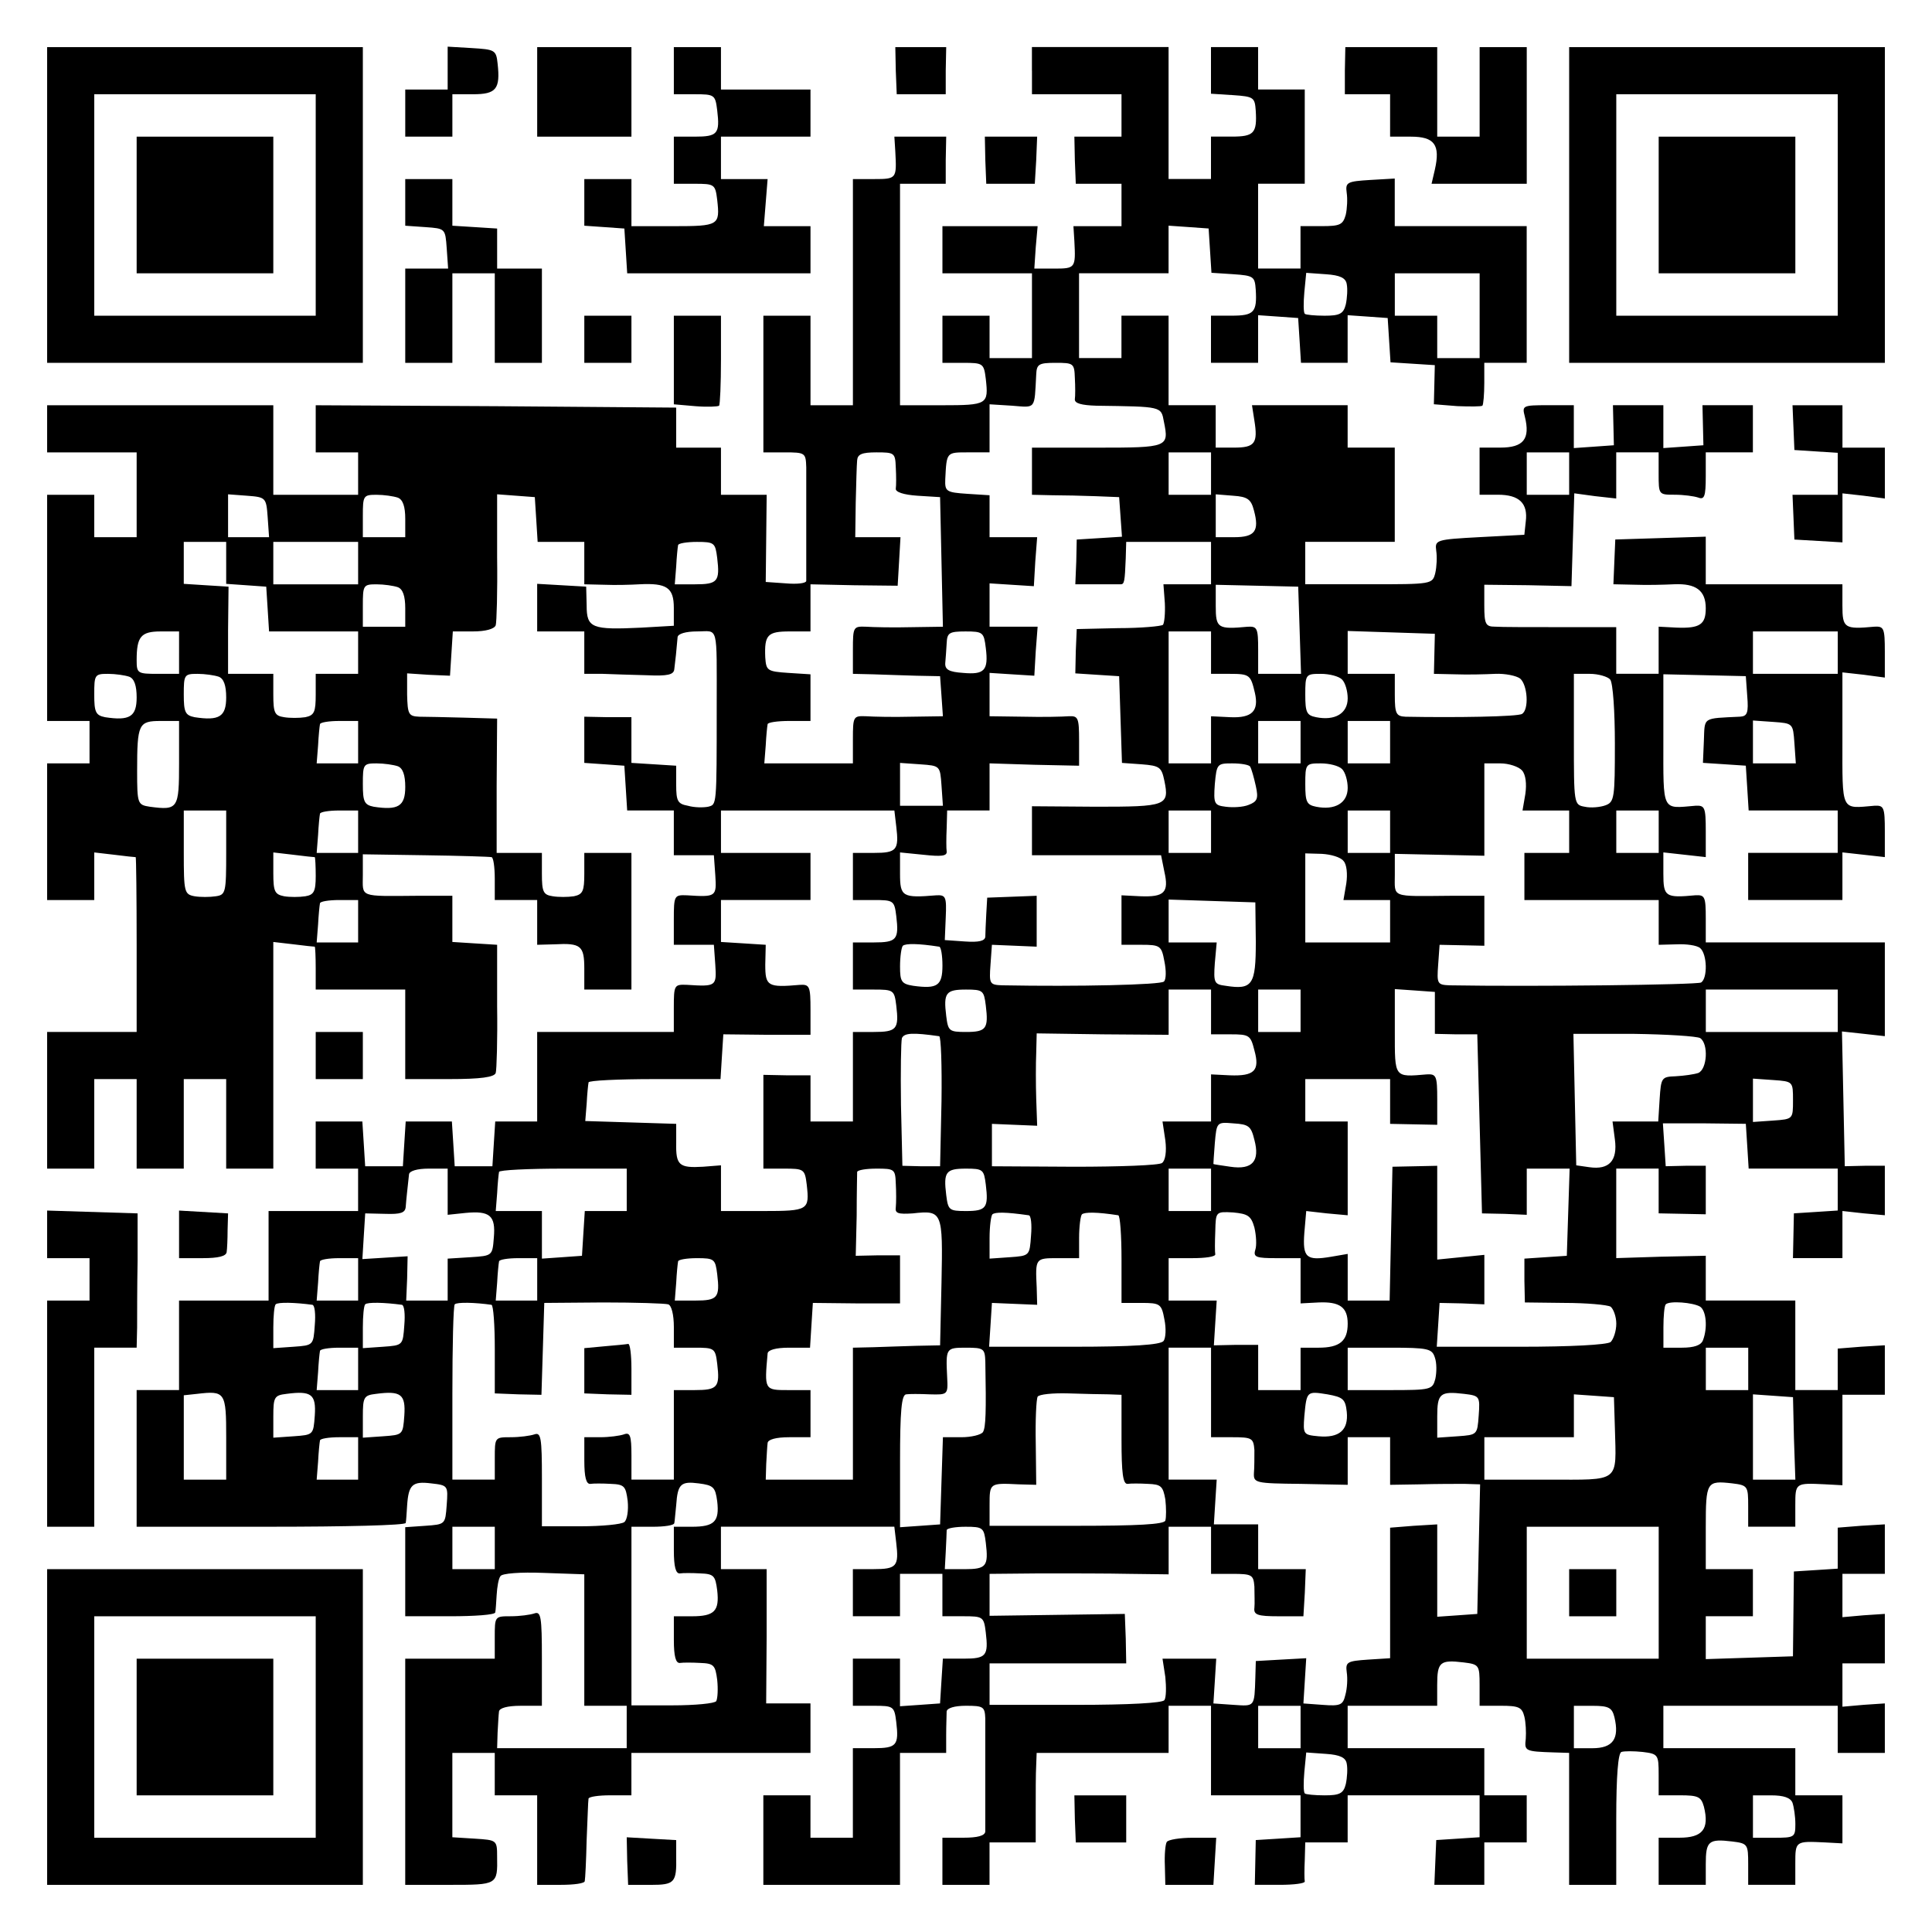 <?xml version="1.0" encoding="UTF-8" standalone="yes"?>
<svg version="1.0" xmlns="http://www.w3.org/2000/svg" width="100mm" height="100mm" viewBox="0 0 410 410" preserveAspectRatio="xMidYMid meet">
  <g transform="translate(0,410) scale(0.1,-0.1)" fill="#000000" stroke="none">
    <path d="M100 3665 l0 -335 335 0 335 0 0 335 0 335 -335 0 -335 0 0 -335z
m570 0 l0 -235 -235 0 -235 0 0 235 0 235 235 0 235 0 0 -235z"/>
    <path d="M290 3665 l0 -145 145 0 145 0 0 145 0 145 -145 0 -145 0 0 -145z"/>
    <path d="M950 3956 l0 -46 -45 0 -45 0 0 -50 0 -50 50 0 50 0 0 45 0 45 44 0
c49 0 58 11 52 65 -3 29 -6 30 -55 33 l-51 3 0 -45z"/>
    <path d="M1140 3905 l0 -95 100 0 100 0 0 95 0 95 -100 0 -100 0 0 -95z"/>
    <path d="M1430 3950 l0 -50 44 0 c42 0 44 -1 48 -34 6 -50 1 -56 -48 -56 l-44
0 0 -50 0 -50 44 0 c42 0 44 -1 48 -34 6 -54 4 -56 -93 -56 l-89 0 0 50 0 50
-50 0 -50 0 0 -49 0 -50 43 -3 42 -3 3 -47 3 -48 195 0 194 0 0 50 0 50 -49 0
-50 0 4 50 4 50 -49 0 -50 0 0 45 0 45 95 0 95 0 0 50 0 50 -95 0 -95 0 0 45
0 45 -50 0 -50 0 0 -50z"/>
    <path d="M1901 3950 l2 -50 52 0 52 0 0 50 1 50 -54 0 -54 0 1 -50z"/>
    <path d="M2190 3950 l0 -50 95 0 95 0 0 -45 0 -45 -50 0 -50 0 1 -50 2 -50 48
0 49 0 0 -45 0 -45 -51 0 -51 0 2 -32 c3 -57 2 -58 -43 -58 l-42 0 3 45 4 45
-101 0 -101 0 0 -50 0 -50 95 0 95 0 0 -90 0 -90 -45 0 -45 0 0 45 0 45 -50 0
-50 0 0 -50 0 -50 44 0 c42 0 44 -1 48 -34 6 -54 4 -56 -93 -56 l-89 0 0 235
0 235 48 0 49 0 0 50 1 50 -55 0 -55 0 2 -32 c3 -57 3 -58 -45 -58 l-45 0 0
-240 0 -240 -45 0 -45 0 0 95 0 95 -50 0 -50 0 0 -145 0 -145 45 0 c44 0 45
-1 46 -32 0 -41 0 -230 0 -241 -1 -5 -20 -7 -43 -5 l-43 3 1 93 1 92 -48 0
-49 0 0 50 0 50 -47 0 -48 0 0 43 0 42 -382 3 -383 2 0 -50 0 -50 45 0 45 0 0
-45 0 -45 -90 0 -90 0 0 95 0 95 -240 0 -240 0 0 -50 0 -50 95 0 95 0 0 -90 0
-90 -45 0 -45 0 0 45 0 45 -50 0 -50 0 0 -240 0 -240 45 0 45 0 0 -45 0 -45
-45 0 -45 0 0 -145 0 -145 50 0 50 0 0 51 0 50 43 -5 c23 -3 43 -5 45 -5 1 -1
2 -84 2 -186 l0 -185 -95 0 -95 0 0 -145 0 -145 50 0 50 0 0 95 0 95 45 0 45
0 0 -95 0 -95 50 0 50 0 0 95 0 95 45 0 45 0 0 -95 0 -95 50 0 50 0 0 241 0
240 43 -5 c23 -3 43 -5 45 -5 1 -1 2 -21 2 -46 l0 -45 95 0 95 0 0 -95 0 -95
94 0 c66 0 95 4 98 13 2 6 4 71 3 142 l0 130 -48 3 -47 3 0 49 0 49 -72 0
c-128 -1 -118 -4 -118 44 l0 44 133 -2 c72 -1 135 -3 140 -4 4 0 7 -21 7 -46
l0 -45 45 0 45 0 0 -48 0 -47 37 1 c56 3 63 -3 63 -52 l0 -44 50 0 50 0 0 145
0 145 -50 0 -50 0 0 -44 c0 -37 -3 -44 -22 -48 -13 -2 -33 -2 -45 0 -20 3 -23
9 -23 48 l0 44 -48 0 -48 0 0 143 1 142 -70 2 c-39 1 -81 2 -95 2 -23 1 -25 5
-26 47 l0 45 45 -3 46 -2 3 47 3 47 43 0 c26 0 45 5 48 13 2 6 4 72 3 145 l0
133 40 -3 40 -3 3 -47 3 -48 50 0 49 0 0 -45 0 -45 43 -1 c23 -1 57 0 74 1 58
3 73 -7 73 -50 l0 -38 -69 -4 c-105 -5 -116 -1 -116 47 l-1 40 -52 3 -52 3 0
-50 0 -51 50 0 50 0 0 -45 0 -45 38 0 c20 -1 63 -2 95 -3 44 -2 57 1 58 13 2
15 5 43 7 68 1 7 17 12 42 12 45 0 41 18 41 -160 0 -213 0 -207 -18 -212 -10
-2 -29 -2 -43 2 -22 4 -25 10 -25 45 l0 40 -47 3 -48 3 0 49 0 48 -50 0 -50 1
0 -49 0 -49 43 -3 42 -3 3 -47 3 -48 50 0 49 0 0 -48 0 -47 43 0 42 0 3 -42
c3 -46 2 -47 -60 -43 -27 1 -28 0 -28 -52 l0 -53 43 0 42 0 3 -42 c3 -46 2
-47 -60 -43 -27 1 -28 0 -28 -49 l0 -51 -145 0 -145 0 0 -95 0 -95 -44 0 -45
0 -3 -47 -3 -48 -40 0 -40 0 -3 48 -3 47 -49 0 -49 0 -3 -47 -3 -48 -40 0 -40
0 -3 48 -3 47 -50 0 -49 0 0 -50 0 -50 45 0 45 0 0 -45 0 -45 -95 0 -95 0 0
-95 0 -95 -95 0 -95 0 0 -95 0 -95 -45 0 -45 0 0 -145 0 -145 285 0 c157 0
285 3 286 8 1 4 2 21 3 37 3 44 11 52 51 47 36 -4 36 -5 33 -46 -3 -41 -3 -41
-45 -44 l-43 -3 0 -95 0 -94 95 0 c52 0 95 3 96 8 1 4 2 21 3 37 1 17 4 35 8
40 3 6 42 9 92 7 l86 -3 0 -140 0 -139 45 0 45 0 0 -45 0 -45 -138 0 -137 0 1
33 c1 17 2 38 3 45 1 7 17 12 46 12 l45 0 0 101 c0 88 -2 100 -16 95 -9 -3
-31 -6 -50 -6 -34 0 -34 0 -34 -45 l0 -45 -95 0 -95 0 0 -240 0 -240 94 0
c102 0 102 0 101 60 0 35 -1 35 -47 38 l-48 3 0 90 0 89 45 0 45 0 0 -45 0
-45 45 0 45 0 0 -95 0 -95 50 0 c28 0 51 3 51 8 1 4 3 43 4 87 2 44 3 83 4 88
1 4 21 7 46 7 l45 0 0 45 0 45 190 0 190 0 0 53 0 52 -47 0 -47 0 1 142 0 143
-49 0 -48 0 0 45 0 45 184 0 184 0 4 -34 c6 -50 1 -56 -48 -56 l-44 0 0 -50 0
-50 50 0 50 0 0 45 0 45 45 0 45 0 0 -45 0 -45 44 0 c42 0 44 -1 48 -34 6 -50
1 -56 -47 -56 l-44 0 -3 -47 -3 -48 -42 -3 -43 -3 0 50 0 51 -50 0 -50 0 0
-50 0 -50 44 0 c42 0 44 -1 48 -34 6 -50 1 -56 -48 -56 l-44 0 0 -95 0 -95
-45 0 -45 0 0 45 0 45 -50 0 -50 0 0 -95 0 -95 145 0 145 0 0 140 0 140 49 0
49 0 0 38 c0 20 1 43 1 50 1 7 16 12 41 12 37 0 40 -2 41 -27 0 -38 0 -225 0
-240 -1 -9 -17 -13 -46 -13 l-45 0 0 -50 0 -50 50 0 50 0 0 45 0 45 49 0 49 0
0 67 c0 38 0 80 1 96 l1 27 140 0 140 0 0 50 0 50 45 0 45 0 0 -95 0 -95 95 0
95 0 0 -44 0 -45 -47 -3 -48 -3 -1 -47 -1 -48 53 0 c30 0 53 3 53 7 -1 5 -1
25 0 46 l1 37 45 0 45 0 0 50 0 50 140 0 140 0 0 -44 0 -45 -46 -3 -46 -3 -2
-47 -2 -48 53 0 53 0 0 45 0 45 45 0 45 0 0 50 0 50 -45 0 -45 0 0 50 0 50
-145 0 -145 0 0 45 0 45 95 0 95 0 0 44 c0 49 6 54 56 48 33 -4 34 -6 34 -48
l0 -44 45 0 c38 0 45 -3 50 -23 3 -12 4 -33 3 -47 -3 -26 -2 -27 60 -29 l32
-1 0 -140 0 -140 50 0 50 0 0 139 c0 93 4 141 11 143 6 2 26 2 45 0 33 -4 34
-6 34 -48 l0 -44 45 0 c39 0 45 -3 51 -24 12 -48 -3 -66 -52 -66 l-44 0 0 -50
0 -50 50 0 50 0 0 44 c0 49 6 54 56 48 33 -4 34 -6 34 -48 l0 -44 50 0 50 0 0
45 c0 48 0 48 63 45 l37 -2 0 51 0 51 -50 0 -50 0 0 50 0 50 -140 0 -140 0 0
45 0 45 185 0 185 0 0 -50 0 -50 50 0 50 0 0 53 0 52 -45 -3 -45 -4 0 46 0 46
45 0 45 0 0 53 0 52 -45 -3 -45 -4 0 46 0 46 45 0 45 0 0 53 0 52 -50 -3 -50
-4 0 -43 0 -44 -46 -3 -47 -3 -1 -90 -1 -90 -92 -3 -93 -3 0 46 0 45 50 0 50
0 0 50 0 50 -50 0 -50 0 0 89 c0 97 2 99 56 93 33 -4 34 -6 34 -48 l0 -44 50
0 50 0 0 45 c0 48 0 48 63 45 l37 -2 0 96 0 96 45 0 45 0 0 53 0 52 -50 -3
-50 -4 0 -44 0 -44 -45 0 -45 0 0 95 0 95 -95 0 -95 0 0 48 0 47 -95 -2 -95
-3 0 95 0 95 45 0 45 0 0 -47 0 -48 50 -1 50 -1 0 52 0 51 -42 0 -43 -1 -3 46
-3 45 88 0 88 -1 3 -47 3 -48 95 0 94 0 0 -44 0 -45 -46 -3 -47 -3 -1 -48 -1
-47 53 0 52 0 0 50 0 50 45 -5 45 -4 0 53 0 52 -42 0 -43 -1 -3 143 -3 143 46
-5 45 -5 0 100 0 99 -190 0 -190 0 0 51 c0 46 -2 50 -22 49 -64 -6 -68 -3 -68
46 l0 45 45 -5 45 -5 0 55 c0 51 -2 55 -22 54 -72 -6 -68 -15 -68 139 l0 140
88 -2 87 -2 3 -42 c3 -36 0 -43 -15 -44 -81 -4 -75 0 -77 -51 l-2 -47 46 -3
45 -3 3 -47 3 -48 95 0 94 0 0 -45 0 -45 -95 0 -95 0 0 -50 0 -50 100 0 100 0
0 51 0 50 45 -5 45 -5 0 55 c0 51 -2 55 -22 54 -72 -6 -68 -15 -68 141 l0 142
45 -5 45 -6 0 55 c0 50 -2 54 -22 53 -64 -6 -68 -3 -68 45 l0 45 -145 0 -145
0 0 50 0 51 -96 -3 -96 -3 -2 -47 -2 -48 46 -1 c25 -1 62 0 83 1 46 2 67 -13
67 -51 0 -34 -12 -43 -62 -41 l-38 2 0 -50 0 -50 -45 0 -45 0 0 50 0 49 -117
0 c-65 0 -128 0 -140 1 -20 0 -23 5 -23 45 l0 44 93 -1 92 -2 3 98 3 99 44 -6
45 -5 0 49 0 49 45 0 45 0 0 -45 c0 -45 0 -45 34 -45 19 0 41 -3 50 -6 13 -5
16 2 16 45 l0 51 50 0 50 0 0 50 0 50 -53 0 -54 0 1 -42 1 -43 -42 -3 -43 -3
0 45 0 46 -53 0 -54 0 1 -42 1 -43 -42 -3 -43 -3 0 45 0 46 -55 0 c-54 0 -55
-1 -49 -24 12 -48 -3 -66 -52 -66 l-44 0 0 -50 0 -50 39 0 c45 0 64 -18 59
-57 l-3 -28 -95 -5 c-93 -5 -95 -6 -92 -29 2 -13 1 -34 -2 -47 -6 -24 -7 -24
-141 -24 l-135 0 0 45 0 45 95 0 95 0 0 100 0 100 -50 0 -50 0 0 45 0 45 -101
0 -102 0 5 -32 c8 -49 1 -58 -43 -58 l-39 0 0 45 0 45 -50 0 -50 0 0 95 0 95
-50 0 -50 0 0 -45 0 -45 -45 0 -45 0 0 90 0 90 95 0 95 0 0 51 0 50 43 -3 42
-3 3 -47 3 -47 46 -3 c44 -3 46 -5 48 -33 3 -48 -4 -55 -51 -55 l-44 0 0 -50
0 -50 50 0 50 0 0 51 0 50 43 -3 42 -3 3 -47 3 -48 50 0 49 0 0 51 0 50 43 -3
42 -3 3 -47 3 -47 47 -3 47 -3 -1 -42 -1 -41 50 -4 c27 -1 51 -1 53 1 2 2 4
24 4 48 l0 43 45 0 45 0 0 145 0 145 -140 0 -140 0 0 51 0 50 -52 -3 c-49 -3
-53 -5 -50 -27 2 -13 1 -34 -2 -47 -6 -21 -12 -24 -51 -24 l-45 0 0 -45 0 -45
-45 0 -45 0 0 90 0 90 50 0 49 0 0 100 0 100 -50 0 -49 0 0 45 0 45 -50 0 -50
0 0 -49 0 -50 47 -3 c44 -3 46 -5 48 -33 3 -48 -4 -55 -51 -55 l-44 0 0 -45 0
-45 -45 0 -45 0 0 140 0 140 -145 0 -145 0 0 -50z m668 -453 c2 -10 1 -29 -2
-43 -5 -20 -13 -24 -45 -24 -21 0 -40 2 -42 4 -3 3 -3 23 -1 46 l4 41 42 -3
c30 -2 42 -8 44 -21z m282 -67 l0 -90 -45 0 -45 0 0 45 0 45 -45 0 -45 0 0 45
0 45 90 0 90 0 0 -90z m-859 -132 c1 -18 1 -39 0 -45 -1 -9 14 -13 46 -14 139
-2 137 -1 143 -34 11 -54 9 -55 -141 -55 l-139 0 0 -50 0 -50 43 -1 c23 0 65
-1 92 -2 l50 -2 3 -42 3 -42 -48 -3 -48 -3 -1 -47 -2 -48 44 0 c24 0 47 0 52
0 8 0 9 5 11 55 l1 35 90 0 90 0 0 -45 0 -45 -50 0 -51 0 3 -40 c1 -22 -1 -42
-4 -46 -4 -3 -46 -7 -95 -7 l-88 -2 -2 -47 -1 -47 46 -3 47 -3 3 -92 3 -92 42
-3 c38 -3 42 -6 48 -35 11 -53 4 -55 -145 -55 l-136 1 0 -52 0 -52 137 0 137
0 7 -35 c10 -44 0 -54 -51 -52 l-40 2 0 -53 0 -52 42 0 c40 0 43 -2 49 -35 4
-19 4 -39 -1 -43 -6 -7 -183 -11 -343 -8 -27 1 -28 3 -25 44 l3 42 48 -2 47
-2 0 54 0 54 -52 -2 -53 -2 -2 -35 c-1 -19 -2 -41 -2 -48 -1 -9 -14 -12 -43
-10 l-43 3 2 48 c2 44 0 48 -20 47 -72 -6 -77 -3 -77 46 l0 45 50 -5 c37 -4
50 -3 49 7 -1 6 -1 29 0 50 l1 37 45 0 45 0 0 50 0 50 95 -3 95 -2 0 53 c0 49
-2 53 -22 52 -13 -1 -56 -2 -95 -1 l-73 1 0 46 0 46 47 -3 48 -3 3 52 4 52
-51 0 -51 0 0 46 0 46 47 -3 47 -3 3 52 4 52 -50 0 -51 0 0 44 0 45 -47 3
c-45 3 -48 5 -47 31 3 58 2 57 49 57 l45 0 0 51 0 51 48 -3 c51 -4 47 -9 51
66 1 22 5 25 41 25 38 0 40 -1 41 -32z m-380 -190 c1 -18 1 -38 0 -45 -1 -7
16 -13 46 -15 l48 -3 3 -137 3 -138 -68 -1 c-37 -1 -80 0 -95 1 -27 1 -28 0
-28 -49 l0 -51 43 -1 c23 -1 65 -2 92 -3 l50 -1 3 -42 3 -43 -68 -1 c-37 -1
-80 0 -95 1 -27 1 -28 0 -28 -49 l0 -51 -94 0 -94 0 3 38 c1 20 3 40 4 45 0 4
21 7 46 7 l45 0 0 49 0 50 -47 3 c-45 3 -47 5 -49 33 -2 48 5 55 52 55 l44 0
0 50 0 50 93 -2 92 -1 3 51 3 52 -48 0 -48 0 1 73 c1 39 2 80 3 90 1 13 10 17
41 17 38 0 40 -1 41 -32z m669 -13 l0 -45 -45 0 -45 0 0 45 0 45 45 0 45 0 0
-45z m760 0 l0 -45 -45 0 -45 0 0 45 0 45 45 0 45 0 0 -45z m-2762 -92 l3 -43
-44 0 -43 0 0 45 0 46 40 -3 c40 -3 41 -4 44 -45z m276 41 c11 -4 16 -19 16
-45 l0 -39 -45 0 -45 0 0 45 c0 43 1 45 29 45 16 0 36 -3 45 -6z m1817 -27
c12 -44 2 -57 -42 -57 l-39 0 0 46 0 45 37 -3 c31 -2 38 -8 44 -31z m-2181
-111 l0 -45 43 -3 42 -3 3 -47 3 -48 95 0 94 0 0 -45 0 -45 -45 0 -45 0 0 -44
c0 -37 -3 -44 -22 -48 -13 -2 -33 -2 -45 0 -20 3 -23 9 -23 48 l0 44 -48 0
-48 0 0 93 1 92 -48 3 -47 3 0 45 0 44 45 0 45 0 0 -44z m280 -1 l0 -45 -90 0
-90 0 0 45 0 45 90 0 90 0 0 -45z m762 11 c6 -50 1 -56 -47 -56 l-43 0 3 38
c1 20 3 40 4 45 0 4 19 7 40 7 37 0 39 -2 43 -34z m-678 -62 c11 -4 16 -19 16
-45 l0 -39 -45 0 -45 0 0 45 c0 43 1 45 29 45 16 0 36 -3 45 -6z m1914 -91 l3
-93 -46 0 -45 0 0 51 c0 46 -2 50 -22 49 -64 -6 -68 -3 -68 44 l0 45 88 -2 87
-2 3 -92z m-2378 -48 l0 -45 -45 0 c-43 0 -45 1 -45 29 0 50 9 61 51 61 l39 0
0 -45z m1712 10 c6 -48 -3 -57 -48 -53 -30 2 -39 7 -38 21 1 9 2 28 3 42 1 22
5 25 40 25 37 0 39 -2 43 -35z m478 -10 l0 -45 39 0 c43 0 45 -2 54 -40 9 -39
-6 -54 -52 -52 l-41 2 0 -50 0 -50 -45 0 -45 0 0 140 0 140 45 0 45 0 0 -45z
m474 -2 l-1 -43 46 -1 c25 -1 63 0 84 1 21 1 45 -4 53 -10 16 -14 19 -66 4
-75 -9 -6 -141 -8 -247 -6 -20 1 -23 6 -23 46 l0 45 -50 0 -50 0 0 45 0 46 93
-3 92 -3 -1 -42z m856 2 l0 -45 -90 0 -90 0 0 45 0 45 90 0 90 0 0 -45z
m-3626 -51 c11 -4 16 -19 16 -44 0 -41 -15 -50 -67 -42 -20 4 -23 11 -23 48 0
42 1 44 29 44 16 0 36 -3 45 -6z m190 0 c11 -4 16 -19 16 -44 0 -41 -15 -50
-67 -42 -20 4 -23 11 -23 48 0 42 1 44 29 44 16 0 36 -3 45 -6z m2384 -6 c7
-7 12 -25 12 -40 0 -32 -27 -48 -67 -40 -20 4 -23 10 -23 48 0 43 1 44 33 44
18 0 38 -5 45 -12z m569 0 c6 -7 10 -69 10 -136 0 -115 -1 -124 -20 -131 -11
-4 -31 -6 -44 -3 -23 4 -23 6 -23 143 l0 139 34 0 c18 0 38 -6 43 -12z m-3037
-177 c0 -97 -2 -101 -62 -93 -26 4 -27 6 -27 76 0 100 3 106 50 106 l39 0 0
-89z m380 44 l0 -45 -44 0 -44 0 3 38 c1 20 3 40 4 45 0 4 19 7 41 7 l40 0 0
-45z m2000 0 l0 -45 -45 0 -45 0 0 45 0 45 45 0 45 0 0 -45z m190 0 l0 -45
-45 0 -45 0 0 45 0 45 45 0 45 0 0 -45z m858 -2 l3 -43 -45 0 -46 0 0 46 0 45
43 -3 c42 -3 42 -3 45 -45z m-2964 -49 c11 -4 16 -19 16 -44 0 -41 -15 -50
-67 -42 -20 4 -23 11 -23 48 0 42 1 44 29 44 16 0 36 -3 45 -6z m1154 -41 l3
-43 -45 0 -46 0 0 46 0 45 43 -3 c42 -3 42 -3 45 -45z m655 40 c3 -5 8 -23 12
-41 6 -27 3 -33 -15 -40 -12 -5 -34 -6 -49 -4 -24 3 -26 6 -23 48 4 43 5 44
37 44 19 0 36 -3 38 -7z m195 -5 c7 -7 12 -25 12 -40 0 -32 -27 -48 -67 -40
-20 4 -23 10 -23 48 0 43 1 44 33 44 18 0 38 -5 45 -12z m382 -3 c8 -9 10 -29
7 -50 l-6 -35 50 0 49 0 0 -45 0 -45 -47 0 -48 0 0 -50 0 -50 143 0 142 0 0
-48 0 -47 38 1 c20 1 43 -2 50 -8 15 -13 16 -64 2 -73 -9 -5 -359 -9 -533 -6
-27 1 -28 3 -25 44 l3 42 48 -1 47 -1 0 53 0 53 -72 0 c-128 -1 -118 -5 -118
45 l0 44 95 -2 95 -2 0 98 0 98 34 0 c18 0 39 -7 46 -15z m-2750 -174 c0 -85
-1 -90 -22 -93 -13 -2 -33 -2 -45 0 -22 4 -23 9 -23 93 l0 89 45 0 45 0 0 -89z
m280 44 l0 -45 -44 0 -44 0 3 38 c1 20 3 40 4 45 0 4 19 7 41 7 l40 0 0 -45z
m1142 11 c6 -50 1 -56 -48 -56 l-44 0 0 -50 0 -50 44 0 c42 0 44 -1 48 -34 6
-50 1 -56 -48 -56 l-44 0 0 -50 0 -50 44 0 c42 0 44 -1 48 -34 6 -50 1 -56
-48 -56 l-44 0 0 -95 0 -95 -45 0 -45 0 0 49 0 49 -50 0 -50 1 0 -100 0 -99
44 0 c42 0 44 -1 48 -34 6 -54 4 -56 -93 -56 l-89 0 0 49 0 48 -38 -3 c-51 -3
-58 3 -57 51 l0 40 -96 3 -97 3 3 37 c1 20 3 40 4 45 0 4 64 7 140 7 l140 0 3
48 3 47 93 -1 92 0 0 53 c0 50 -2 54 -22 53 -69 -6 -74 -3 -74 43 l1 42 -47 3
-48 3 0 45 0 44 95 0 95 0 0 50 0 50 -95 0 -95 0 0 45 0 45 184 0 184 0 4 -34z
m668 -11 l0 -45 -45 0 -45 0 0 45 0 45 45 0 45 0 0 -45z m380 0 l0 -45 -45 0
-45 0 0 45 0 45 45 0 45 0 0 -45z m570 0 l0 -45 -45 0 -45 0 0 45 0 45 45 0
45 0 0 -45z m-2852 -54 c1 -1 2 -19 2 -40 0 -33 -4 -40 -22 -43 -13 -2 -33 -2
-45 0 -20 4 -23 10 -23 49 l0 44 43 -5 c23 -3 43 -5 45 -5z m2183 -8 c7 -7 9
-28 6 -48 l-6 -35 50 0 49 0 0 -45 0 -45 -90 0 -90 0 0 95 0 94 35 -1 c19 -1
40 -7 46 -15z m-2091 -128 l0 -45 -44 0 -44 0 3 38 c1 20 3 40 4 45 0 4 19 7
41 7 l40 0 0 -45z m1905 -44 c0 -91 -7 -102 -64 -93 -24 3 -26 6 -23 48 l4 44
-51 0 -51 0 0 45 0 46 92 -3 92 -3 1 -84z m-672 -10 c4 0 7 -19 7 -40 0 -43
-11 -50 -62 -43 -25 4 -28 9 -28 41 0 21 3 41 6 44 6 5 32 5 77 -2z m99 -125
c6 -49 1 -56 -42 -56 -36 0 -38 2 -42 34 -6 49 -1 56 42 56 36 0 38 -2 42 -34z
m478 -14 l0 -47 42 0 c39 0 42 -2 50 -34 12 -43 0 -55 -52 -53 l-40 2 0 -50 0
-50 -51 0 -52 0 6 -40 c3 -24 0 -43 -7 -48 -6 -5 -90 -8 -186 -8 l-175 1 0 45
0 45 48 -2 48 -2 -2 57 c-1 31 -1 75 0 98 l1 41 140 -2 140 -1 0 48 0 48 45 0
45 0 0 -48z m190 3 l0 -45 -45 0 -45 0 0 45 0 45 45 0 45 0 0 -45z m285 -5 l0
-44 45 -1 45 0 5 -190 5 -190 48 -1 47 -2 0 49 0 49 45 0 46 0 -3 -92 -3 -93
-45 -3 -45 -3 0 -47 1 -46 84 -1 c47 0 91 -4 98 -8 6 -5 12 -21 12 -36 0 -16
-6 -33 -12 -39 -8 -6 -86 -10 -191 -10 l-178 0 3 46 3 47 48 -1 47 -2 0 53 0
52 -50 -5 -50 -5 0 100 0 99 -47 -1 -48 -1 -3 -142 -3 -142 -44 0 -45 0 0 49
0 50 -35 -6 c-53 -9 -61 -2 -57 51 l4 46 44 -5 44 -4 0 100 0 99 -45 0 -45 0
0 45 0 45 90 0 90 0 0 -47 0 -48 50 -1 50 -1 0 54 c0 50 -2 54 -22 53 -70 -6
-68 -8 -68 91 l0 90 43 -3 42 -3 0 -45z m855 5 l0 -45 -140 0 -140 0 0 45 0
45 140 0 140 0 0 -45z m-1907 -54 c4 0 6 -63 5 -138 l-3 -138 -40 0 -40 1 -3
129 c-1 71 0 135 2 142 5 11 23 12 79 4z m1615 -4 c18 -12 15 -66 -4 -74 -9
-3 -30 -6 -48 -7 -30 -1 -31 -3 -34 -48 l-3 -48 -49 0 -48 0 5 -38 c6 -45 -12
-65 -54 -59 l-28 4 -3 139 -3 140 128 0 c71 -1 134 -5 141 -9z m197 -132 c0
-40 0 -40 -42 -43 l-43 -3 0 46 0 46 43 -3 c42 -3 42 -3 42 -43z m-1143 -84
c12 -45 -4 -64 -51 -57 -20 3 -36 5 -36 6 0 0 1 20 3 44 4 45 4 45 40 42 32
-2 37 -6 44 -35z m-1712 -110 l0 -49 38 4 c52 5 64 -6 60 -52 -3 -39 -3 -39
-50 -42 l-48 -3 0 -45 0 -44 -44 0 -44 0 2 47 1 47 -48 -3 -48 -3 3 49 3 48
43 -1 c32 -1 42 2 43 15 1 15 4 41 7 69 1 7 17 12 42 12 l40 0 0 -49z m380 4
l0 -45 -44 0 -45 0 -3 -47 -3 -48 -42 -3 -43 -3 0 50 0 51 -49 0 -49 0 3 38
c1 20 3 40 4 45 0 4 62 7 136 7 l135 0 0 -45z m571 13 c1 -18 1 -40 0 -50 -2
-13 5 -15 36 -13 63 7 64 4 61 -146 l-3 -134 -50 -1 c-27 -1 -69 -2 -92 -3
l-43 -1 0 -140 0 -140 -92 0 -93 0 1 33 c1 17 2 38 3 45 1 7 17 12 46 12 l45
0 0 50 0 50 -47 0 c-51 0 -51 0 -44 78 1 7 17 12 45 12 l45 0 3 48 3 47 93 -1
92 0 0 51 0 51 -47 0 -47 -1 2 85 c0 47 1 88 1 93 1 4 19 7 41 7 38 0 40 -1
41 -32z m191 -2 c6 -49 1 -56 -42 -56 -36 0 -38 2 -42 34 -6 49 -1 56 42 56
36 0 38 -2 42 -34z m478 -11 l0 -45 -45 0 -45 0 0 45 0 45 45 0 45 0 0 -45z
m-387 -54 c5 0 7 -20 5 -43 -3 -43 -3 -43 -45 -46 l-43 -3 0 44 c0 24 3 47 6
50 6 5 28 5 77 -2z m190 0 c4 0 7 -43 7 -94 l0 -92 42 0 c40 0 43 -2 49 -35 4
-19 3 -40 -2 -46 -7 -8 -66 -12 -190 -12 l-180 0 3 46 3 47 48 -2 48 -2 -1 37
c-3 62 -3 62 45 62 l45 0 0 43 c0 24 3 47 6 50 6 5 32 5 77 -2z m289 -26 c4
-17 5 -38 2 -47 -5 -16 2 -18 45 -18 l51 0 0 -48 0 -48 38 2 c45 2 62 -10 62
-45 0 -37 -17 -51 -62 -51 l-38 0 0 -45 0 -45 -45 0 -45 0 0 48 0 48 -47 0
-47 -1 3 48 3 47 -51 0 -51 0 0 45 0 45 50 0 c28 0 49 3 49 8 -1 4 -1 26 0 49
1 42 1 42 38 40 31 -3 38 -7 45 -32z m-1902 -110 l0 -45 -44 0 -44 0 3 38 c1
20 3 40 4 45 0 4 19 7 41 7 l40 0 0 -45z m380 0 l0 -45 -44 0 -44 0 3 38 c1
20 3 40 4 45 0 4 19 7 41 7 l40 0 0 -45z m382 11 c6 -50 1 -56 -47 -56 l-43 0
3 38 c1 20 3 40 4 45 0 4 19 7 40 7 37 0 39 -2 43 -34z m-859 -65 c5 -1 7 -20
5 -43 -3 -43 -3 -43 -45 -46 l-43 -3 0 44 c0 24 2 46 5 49 5 5 41 4 78 -1z
m190 0 c5 -1 7 -20 5 -43 -3 -43 -3 -43 -45 -46 l-43 -3 0 44 c0 24 2 46 5 49
5 5 41 4 78 -1z m190 0 c4 -1 7 -43 7 -94 l0 -94 50 -2 49 -1 3 97 3 98 125 1
c69 0 131 -2 138 -4 7 -2 12 -22 12 -48 l0 -44 44 0 c42 0 44 -1 48 -34 6 -50
1 -56 -48 -56 l-44 0 0 -95 0 -95 -45 0 -45 0 0 51 c0 43 -3 50 -16 45 -9 -3
-31 -6 -50 -6 l-34 0 0 -50 c0 -35 4 -50 13 -49 6 1 26 1 43 0 29 -1 32 -5 36
-36 2 -20 -1 -40 -7 -45 -6 -5 -48 -9 -93 -9 l-82 0 0 101 c0 87 -2 99 -16 94
-9 -3 -31 -6 -50 -6 -34 0 -34 0 -34 -45 l0 -45 -45 0 -45 0 0 183 c0 101 2
186 5 189 5 5 43 4 78 -1z m2565 -4 c13 -9 16 -45 6 -71 -4 -11 -19 -16 -45
-16 l-39 0 0 43 c0 24 2 46 5 49 8 8 58 4 73 -5z m-2848 -132 l0 -45 -44 0
-44 0 3 38 c1 20 3 40 4 45 0 4 19 7 41 7 l40 0 0 -45z m1331 15 c2 -106 1
-139 -5 -149 -4 -6 -25 -11 -46 -11 l-39 0 -3 -92 -3 -93 -42 -3 -43 -3 0 140
c0 106 3 141 13 142 6 1 29 1 50 0 38 -1 39 -1 37 36 -3 62 -3 63 40 63 38 0
40 -2 41 -30z m479 -65 l0 -95 45 0 c42 0 45 -2 47 -27 0 -16 0 -38 -1 -49 -1
-21 3 -22 99 -23 l100 -2 0 51 0 50 45 0 45 0 0 -51 0 -50 63 1 c34 1 77 1 95
1 l33 -1 -3 -137 -3 -138 -42 -3 -43 -3 0 98 0 98 -50 -3 -50 -4 0 -138 0
-139 -47 -3 c-44 -3 -48 -5 -45 -27 2 -13 1 -34 -3 -48 -5 -21 -10 -24 -48
-21 l-41 3 3 48 3 48 -54 -3 -53 -3 -1 -35 c-2 -63 -1 -61 -46 -58 l-43 3 3
47 3 48 -57 0 -57 0 6 -39 c2 -21 2 -43 -2 -49 -4 -6 -74 -10 -188 -10 l-183
0 0 44 0 44 145 0 145 0 -1 53 -2 52 -143 -2 -144 -2 0 44 0 45 108 1 c59 0
144 0 190 -1 l82 -1 0 50 0 51 45 0 45 0 0 -50 0 -50 45 0 c42 0 45 -2 47 -27
0 -16 1 -36 0 -45 -2 -15 7 -18 51 -18 l53 0 3 50 2 50 -51 0 -50 0 0 48 0 47
-47 0 -47 0 3 48 3 47 -51 0 -51 0 0 140 0 140 45 0 45 0 0 -95z m475 74 c4
-11 4 -31 1 -45 -6 -23 -9 -24 -96 -24 l-90 0 0 45 0 45 89 0 c82 0 90 -2 96
-21z m665 -24 l0 -45 -45 0 -45 0 0 45 0 45 45 0 45 0 0 -45z m-3230 -146 l0
-89 -45 0 -45 0 0 89 0 90 28 3 c60 7 62 4 62 -93z m188 47 c-3 -41 -3 -41
-45 -44 l-43 -3 0 45 c0 41 2 45 28 48 53 7 63 -1 60 -46z m190 0 c-3 -41 -3
-41 -45 -44 l-43 -3 0 45 c0 41 2 45 28 48 53 7 63 -1 60 -46z m1495 45 l27
-1 0 -95 c0 -71 3 -95 13 -94 6 1 26 1 43 0 28 -1 32 -5 37 -33 2 -18 2 -38 0
-45 -3 -8 -59 -11 -189 -11 l-184 0 0 44 c0 47 0 47 62 44 l37 -1 -1 88 c-1
49 1 93 4 99 3 5 32 8 65 7 32 -1 70 -2 86 -2z m505 -37 c4 -39 -16 -56 -60
-52 -32 3 -33 4 -30 43 5 53 5 53 49 46 33 -6 38 -10 41 -37z m280 -8 c-3 -41
-3 -41 -45 -44 l-43 -3 0 45 c0 49 6 54 57 48 33 -4 34 -5 31 -46z m289 -26
c3 -118 13 -110 -142 -110 l-135 0 0 45 0 45 95 0 95 0 0 46 0 45 43 -3 42 -3
2 -65z m380 -22 l3 -88 -45 0 -45 0 0 91 0 90 43 -3 42 -3 2 -87z m-3047 -43
l0 -45 -44 0 -44 0 3 38 c1 20 3 40 4 45 0 4 19 7 41 7 l40 0 0 -45z m762 -91
c5 -43 -6 -54 -54 -54 l-38 0 0 -50 c0 -35 4 -50 13 -49 6 1 26 1 43 0 29 -1
32 -5 36 -36 5 -44 -6 -55 -54 -55 l-38 0 0 -50 c0 -35 4 -50 13 -49 6 1 26 1
43 0 29 -1 32 -5 36 -36 2 -19 1 -39 -2 -45 -3 -5 -45 -9 -93 -9 l-87 0 0 190
0 189 45 0 c25 0 46 3 46 8 1 4 2 21 4 38 3 45 10 51 48 46 31 -4 35 -8 39
-38z m-472 -99 l0 -45 -45 0 -45 0 0 45 0 45 45 0 45 0 0 -45z m1042 11 c6
-50 1 -56 -45 -56 l-42 0 2 37 c1 21 2 41 2 46 1 4 19 7 40 7 37 0 39 -2 43
-34z m1428 -106 l0 -140 -140 0 -140 0 0 140 0 140 140 0 140 0 0 -140z m-760
-285 l0 -45 -45 0 -45 0 0 45 0 45 45 0 45 0 0 -45z m666 21 c11 -46 -3 -66
-47 -66 l-39 0 0 45 0 45 40 0 c34 0 41 -4 46 -24z m-568 -99 c2 -10 1 -29 -2
-43 -5 -20 -13 -24 -45 -24 -21 0 -40 2 -42 4 -3 3 -3 23 -1 46 l4 41 42 -3
c30 -2 42 -8 44 -21z m946 -83 c3 -9 6 -29 6 -45 0 -28 -2 -29 -45 -29 l-45 0
0 45 0 45 39 0 c26 0 41 -5 45 -16z"/>
    <path d="M1283 1243 l-43 -4 0 -48 0 -48 50 -2 50 -1 0 55 c0 30 -3 54 -7 53
-5 -1 -27 -3 -50 -5z"/>
    <path d="M3330 720 l0 -50 50 0 50 0 0 50 0 50 -50 0 -50 0 0 -50z"/>
    <path d="M2854 3950 l0 -50 48 0 48 0 0 -45 0 -45 44 0 c50 0 63 -17 51 -70
l-7 -30 101 0 101 0 0 145 0 145 -50 0 -50 0 0 -95 0 -95 -45 0 -45 0 0 95 0
95 -97 0 -98 0 -1 -50z"/>
    <path d="M3330 3665 l0 -335 335 0 335 0 0 335 0 335 -335 0 -335 0 0 -335z
m570 0 l0 -235 -235 0 -235 0 0 235 0 235 235 0 235 0 0 -235z"/>
    <path d="M3520 3665 l0 -145 145 0 145 0 0 145 0 145 -145 0 -145 0 0 -145z"/>
    <path d="M2091 3760 l2 -50 52 0 51 0 3 50 2 50 -55 0 -56 0 1 -50z"/>
    <path d="M860 3671 l0 -50 43 -3 c42 -3 42 -3 45 -45 l3 -43 -45 0 -46 0 0
-100 0 -100 50 0 50 0 0 95 0 95 45 0 45 0 0 -95 0 -95 50 0 50 0 0 100 0 100
-47 0 -48 0 0 43 0 42 -47 3 -48 3 0 50 0 49 -50 0 -50 0 0 -49z"/>
    <path d="M1240 3380 l0 -50 50 0 50 0 0 50 0 50 -50 0 -50 0 0 -50z"/>
    <path d="M1430 3336 l0 -94 46 -4 c25 -2 47 -1 50 1 2 2 4 46 4 98 l0 93 -50
0 -50 0 0 -94z"/>
    <path d="M3806 3193 l2 -48 46 -3 46 -3 0 -45 0 -44 -48 0 -48 0 2 -47 2 -48
51 -3 51 -3 0 52 0 52 45 -5 45 -6 0 54 0 54 -45 0 -45 0 0 45 0 45 -53 0 -53
0 2 -47z"/>
    <path d="M670 1860 l0 -50 50 0 50 0 0 50 0 50 -50 0 -50 0 0 -50z"/>
    <path d="M100 1480 l0 -50 45 0 45 0 0 -45 0 -45 -45 0 -45 0 0 -240 0 -240
50 0 50 0 0 190 0 190 45 0 45 0 1 43 c0 23 0 87 1 142 l0 100 -96 3 -96 3 0
-51z"/>
    <path d="M380 1481 l0 -51 50 0 c33 0 50 4 51 13 1 6 2 28 2 47 l1 35 -52 3
-52 3 0 -50z"/>
    <path d="M100 435 l0 -335 335 0 335 0 0 335 0 335 -335 0 -335 0 0 -335z
m570 0 l0 -235 -235 0 -235 0 0 235 0 235 235 0 235 0 0 -235z"/>
    <path d="M290 435 l0 -145 145 0 145 0 0 145 0 145 -145 0 -145 0 0 -145z"/>
    <path d="M2281 240 l2 -50 53 0 54 0 0 50 0 50 -55 0 -55 0 1 -50z"/>
    <path d="M1331 151 l2 -51 48 0 c51 0 55 5 54 60 l0 35 -53 3 -52 3 1 -50z"/>
    <path d="M2476 191 c-3 -5 -5 -27 -4 -50 l1 -41 51 0 51 0 3 50 3 50 -50 0
c-27 0 -52 -4 -55 -9z"/>
  </g>
</svg>